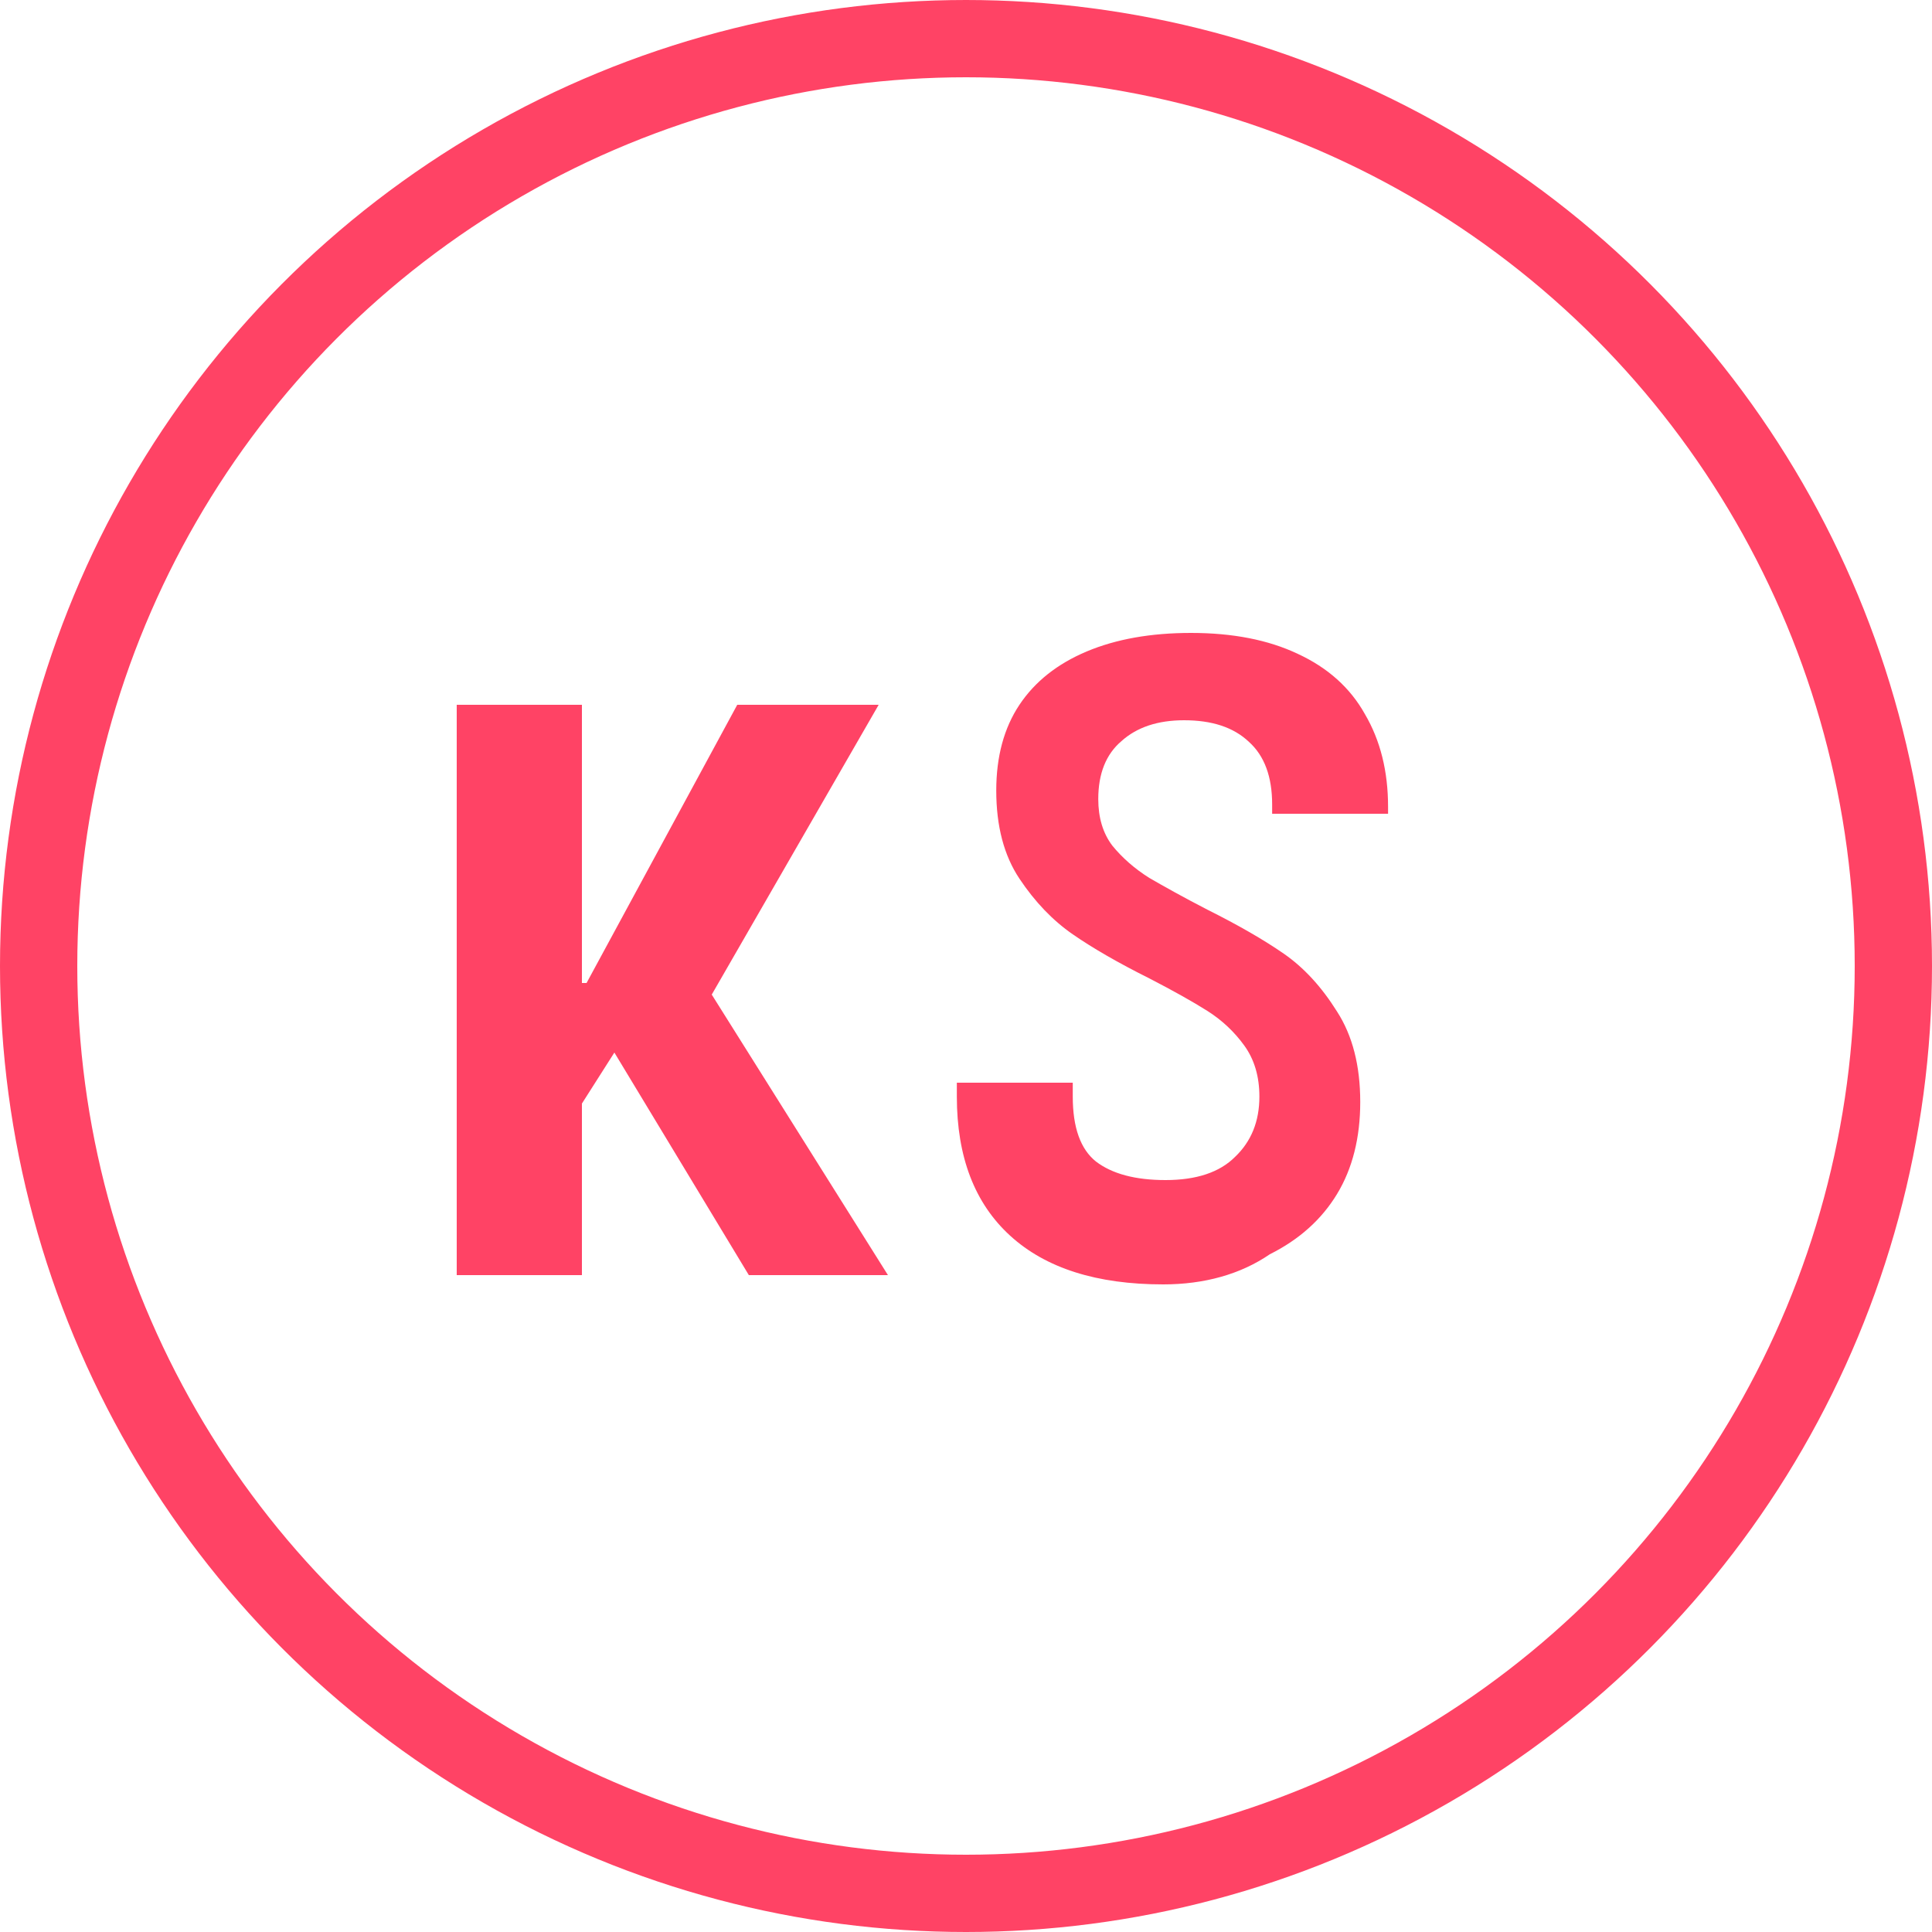 <svg xmlns="http://www.w3.org/2000/svg" width="50" height="50" viewBox="0 0 50 50" fill="none">
  <circle cx="25" cy="25" r="24" stroke="#FF4365" stroke-width="2"/>
  <path d="M11.82 33V18.24H15.06V25.44H15.18L19.08 18.24H22.74L18.42 25.74L22.98 33H19.38L15.9 27.24L15.06 28.56V33H11.82Z" fill="#FF4365"/>
  <path d="M30.103 33.24C28.383 33.24 27.063 32.82 26.143 31.98C25.223 31.14 24.763 29.94 24.763 28.38V28.02H27.763V28.38C27.763 29.18 27.963 29.74 28.363 30.06C28.783 30.38 29.383 30.54 30.163 30.54C30.963 30.54 31.563 30.34 31.963 29.94C32.383 29.54 32.593 29.02 32.593 28.38C32.593 27.86 32.463 27.42 32.203 27.06C31.943 26.7 31.623 26.4 31.243 26.16C30.863 25.92 30.363 25.64 29.743 25.32C28.943 24.92 28.283 24.54 27.763 24.18C27.243 23.82 26.783 23.34 26.383 22.74C25.983 22.14 25.783 21.38 25.783 20.46C25.783 19.58 25.983 18.84 26.383 18.24C26.783 17.64 27.363 17.18 28.123 16.86C28.883 16.54 29.783 16.38 30.823 16.38C31.903 16.38 32.823 16.56 33.583 16.92C34.363 17.28 34.943 17.8 35.323 18.48C35.723 19.16 35.923 19.96 35.923 20.88V21.06H32.923V20.82C32.923 20.1 32.723 19.56 32.323 19.2C31.923 18.82 31.363 18.64 30.643 18.64C29.963 18.64 29.423 18.82 29.023 19.18C28.623 19.52 28.423 20.02 28.423 20.68C28.423 21.16 28.543 21.56 28.783 21.88C29.043 22.2 29.363 22.48 29.743 22.72C30.123 22.94 30.623 23.22 31.243 23.54C32.043 23.94 32.703 24.32 33.223 24.68C33.743 25.04 34.203 25.54 34.603 26.18C35.003 26.8 35.203 27.58 35.203 28.52C35.203 29.44 35.003 30.24 34.603 30.9C34.203 31.56 33.623 32.08 32.863 32.46C32.103 32.98 31.163 33.24 30.103 33.24Z" fill="#FF4365"/>
</svg> 